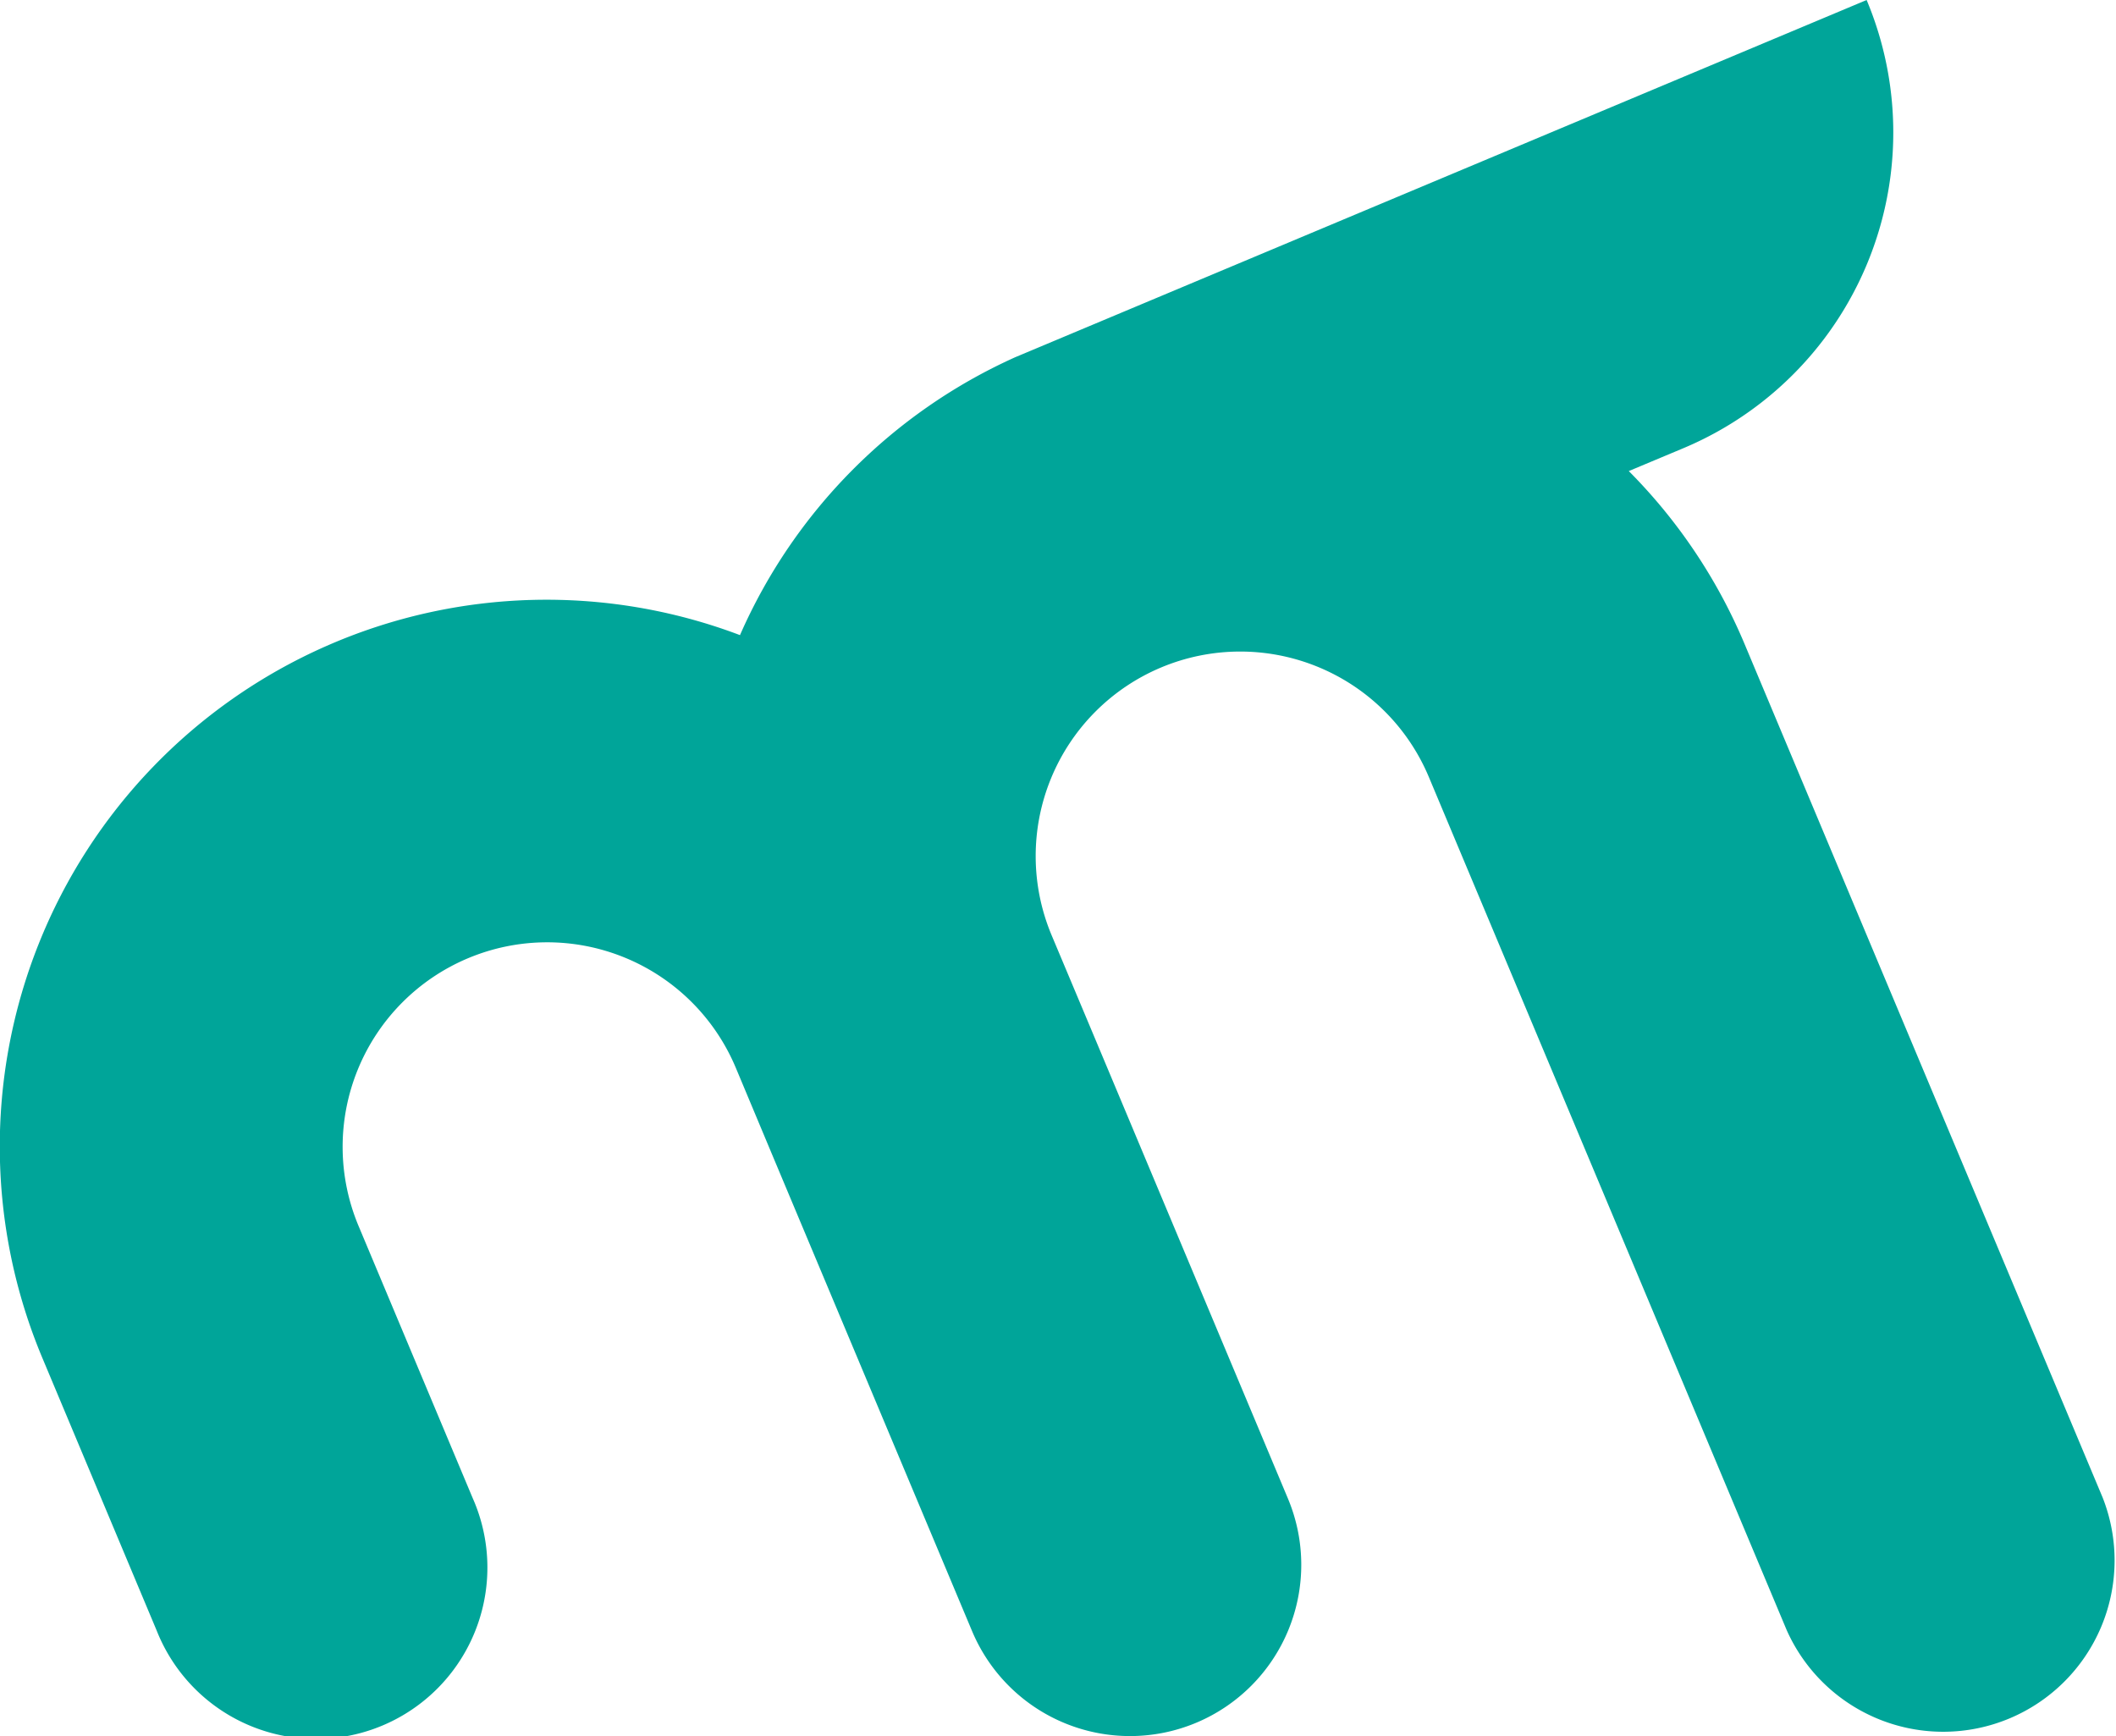 <svg xmlns="http://www.w3.org/2000/svg" viewBox="0 0 205.6 168.69"><defs><style>.cls-1{fill:#00a599;}</style></defs><g id="Layer_2" data-name="Layer 2"><g id="Layer_1-2" data-name="Layer 1"><path class="cls-1" d="M204.3,145.5,169.53,62.62a52.79,52.79,0,0,0-11.27-16.85l5.3-2.22A33.27,33.27,0,0,0,181.37,0L98.64,34.71v0a52.93,52.93,0,0,0-26.74,27A53.12,53.12,0,0,0,4.14,132l11.08,26.42a16.65,16.65,0,1,0,30.7-12.88L34.84,119.12a19.87,19.87,0,0,1,36.65-15.38l3.7,8.84,19.26,45.9a16.64,16.64,0,1,0,30.69-12.88l-19.09-45.52-3.87-9.21a19.87,19.87,0,1,1,36.65-15.38l34.77,82.89a16.65,16.65,0,0,0,30.7-12.88Z"/></g></g></svg>
